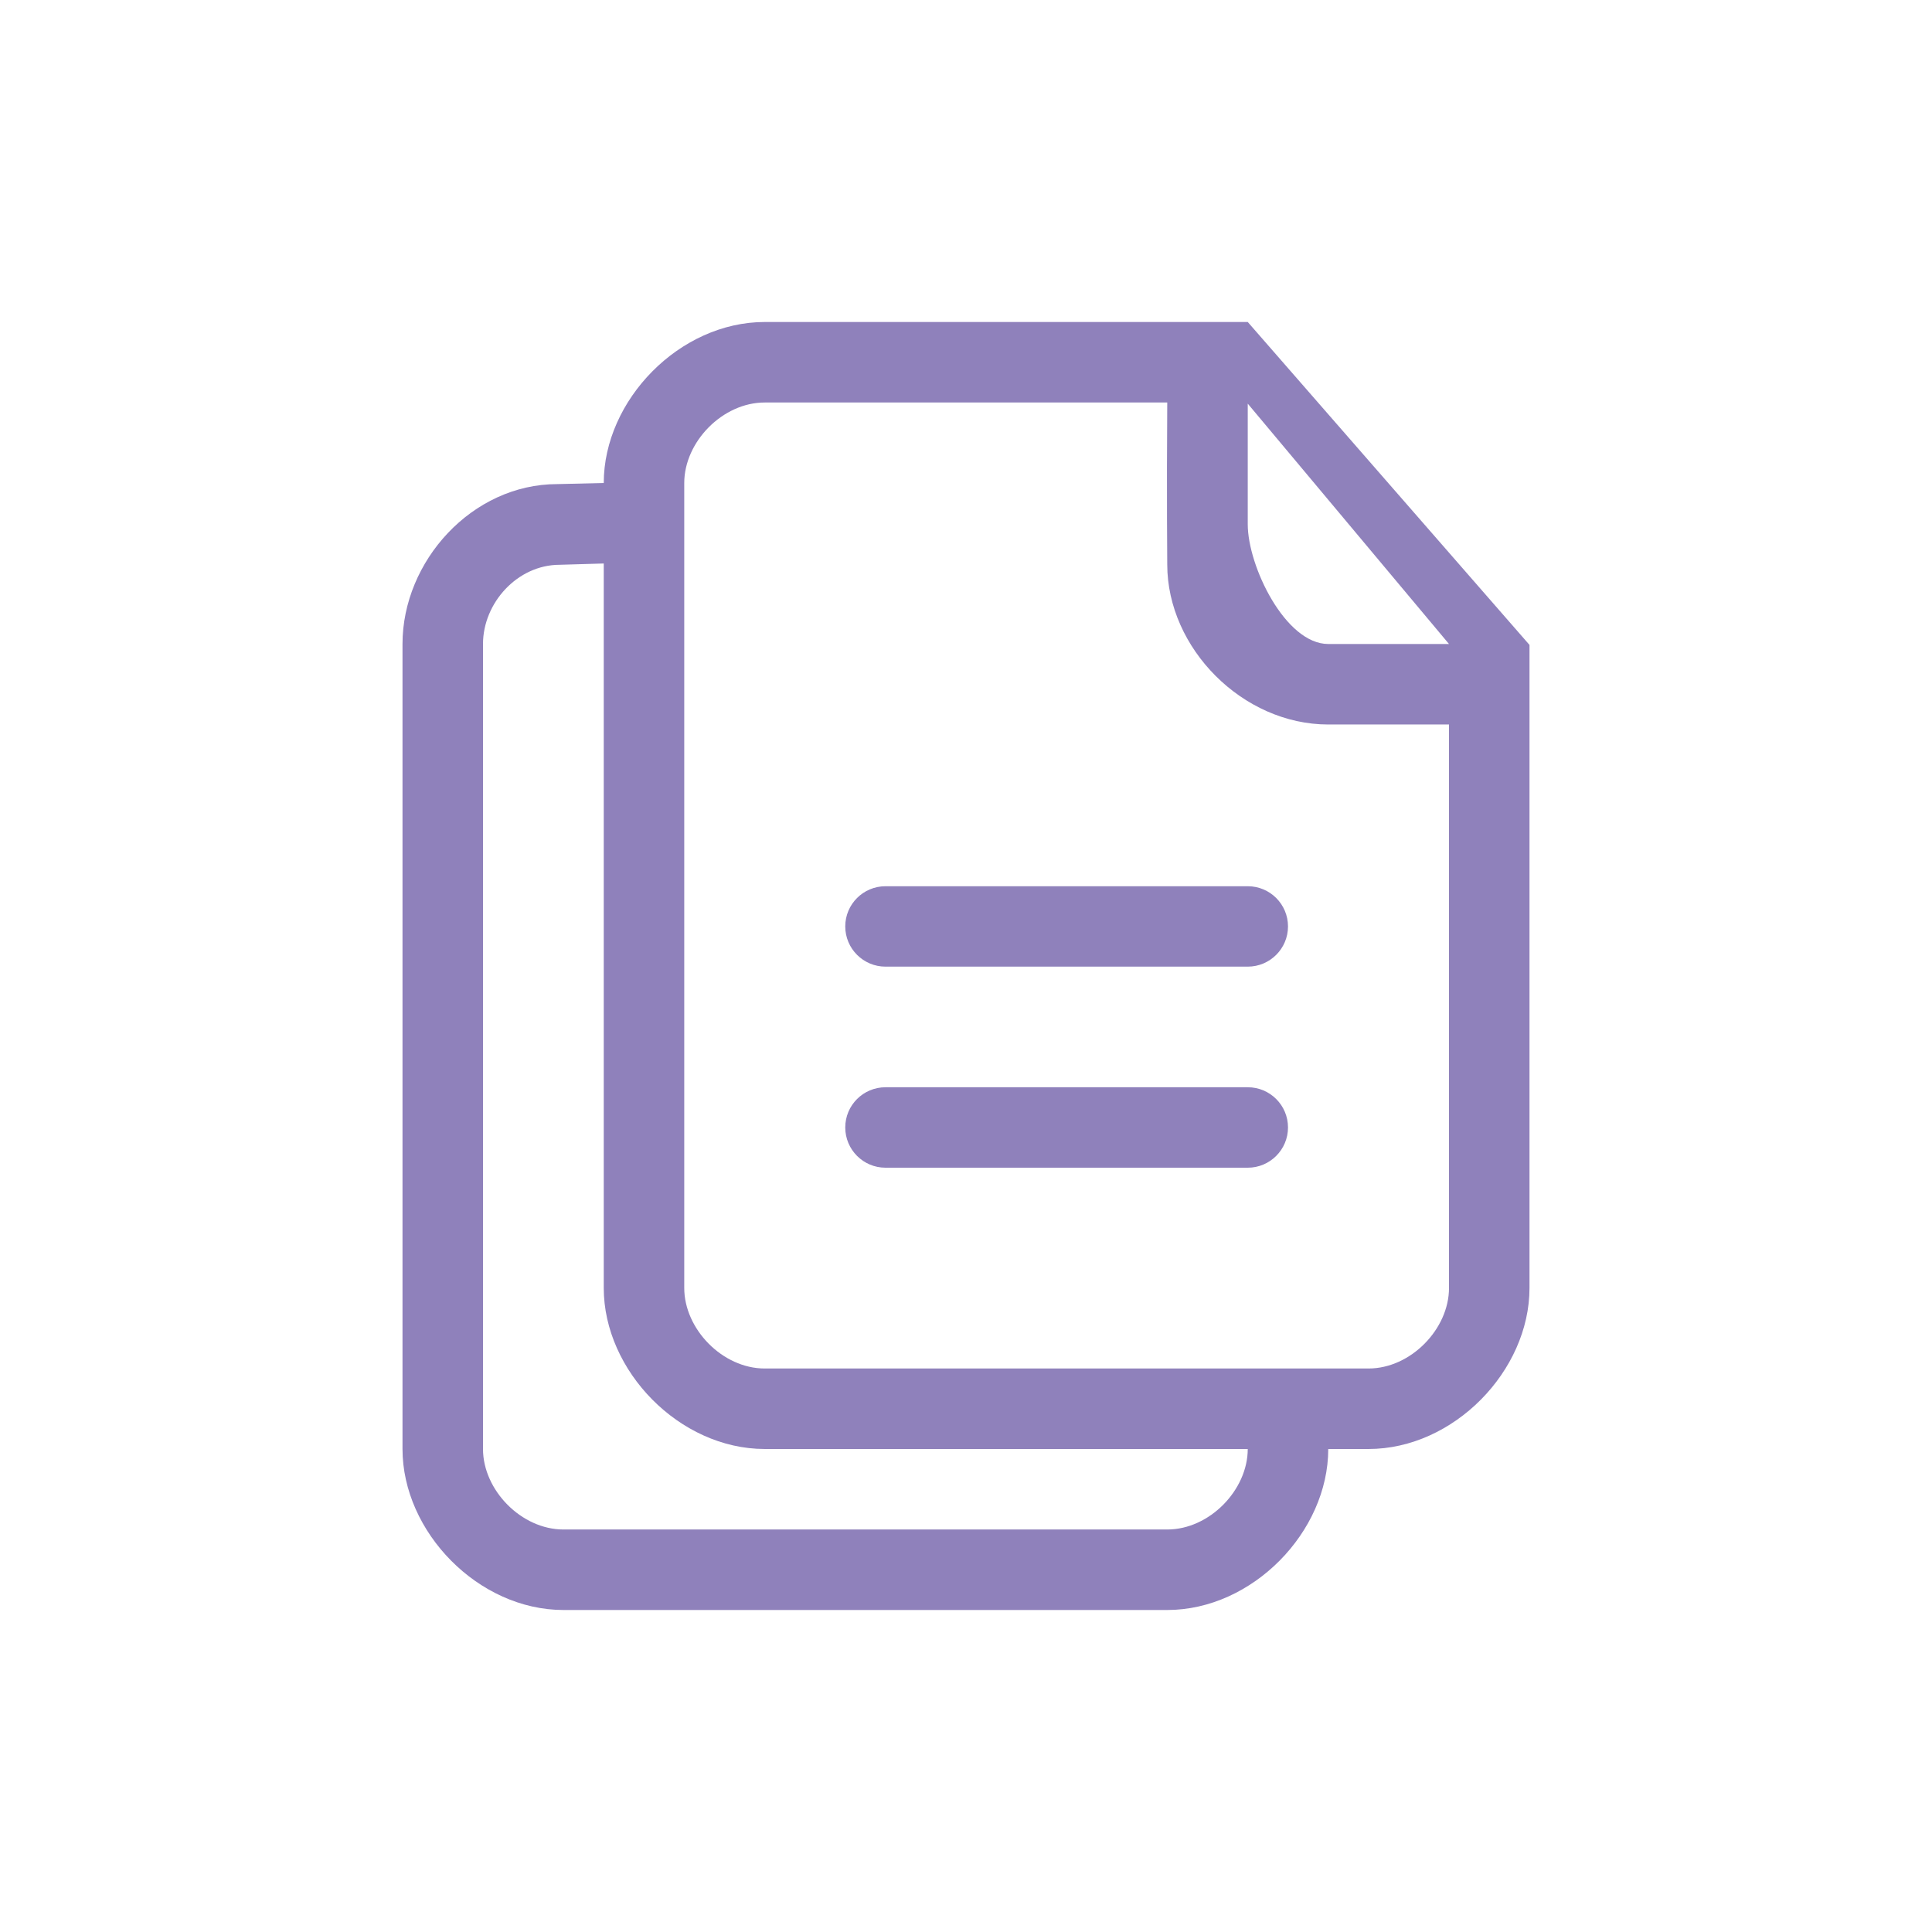 <svg clip-rule="evenodd" fill-rule="evenodd" stroke-linejoin="round" stroke-miterlimit="1.414" viewBox="0 0 42 42" xmlns="http://www.w3.org/2000/svg"><path d="m0 0h42v42h-42z" fill="none"/><path d="m28.875 14c-.932 0-1.75-1.693-1.75-2.602v-2.621-.002l4.375 5.225zm2.625 14c0 .892-.831 1.75-1.75 1.75h-13.125c-.919 0-1.75-.858-1.75-1.75v-17.5c0-.892.831-1.75 1.75-1.75h8.75c-.014 2.016 0 3.522 0 3.522 0 1.818 1.636 3.478 3.5 3.478h2.625zm-6.125 5.25h-13.125c-.919 0-1.75-.858-1.75-1.75v-17.5c0-.892.748-1.722 1.667-1.722l.958-.028v15.75c0 1.802 1.648 3.5 3.5 3.5h10.5c0 .892-.832 1.75-1.75 1.75zm1.75-26.25h-10.5c-1.852 0-3.5 1.698-3.5 3.5l-1.011.024c-1.851 0-3.364 1.674-3.364 3.476v17.5c0 1.802 1.648 3.5 3.5 3.5h13.125c1.851 0 3.5-1.698 3.5-3.5h.875c1.851 0 3.5-1.698 3.5-3.5v-13.98zm0 12.266h-7.875c-.483 0-.875.391-.875.874 0 .482.392.874.875.874h7.875c.483 0 .875-.392.875-.874 0-.483-.392-.874-.875-.874zm0 4.37h-7.875c-.483 0-.875.391-.875.874s.392.875.875.875h7.875c.483 0 .875-.392.875-.875s-.392-.874-.875-.874z" fill="#8f81bb"/></svg>